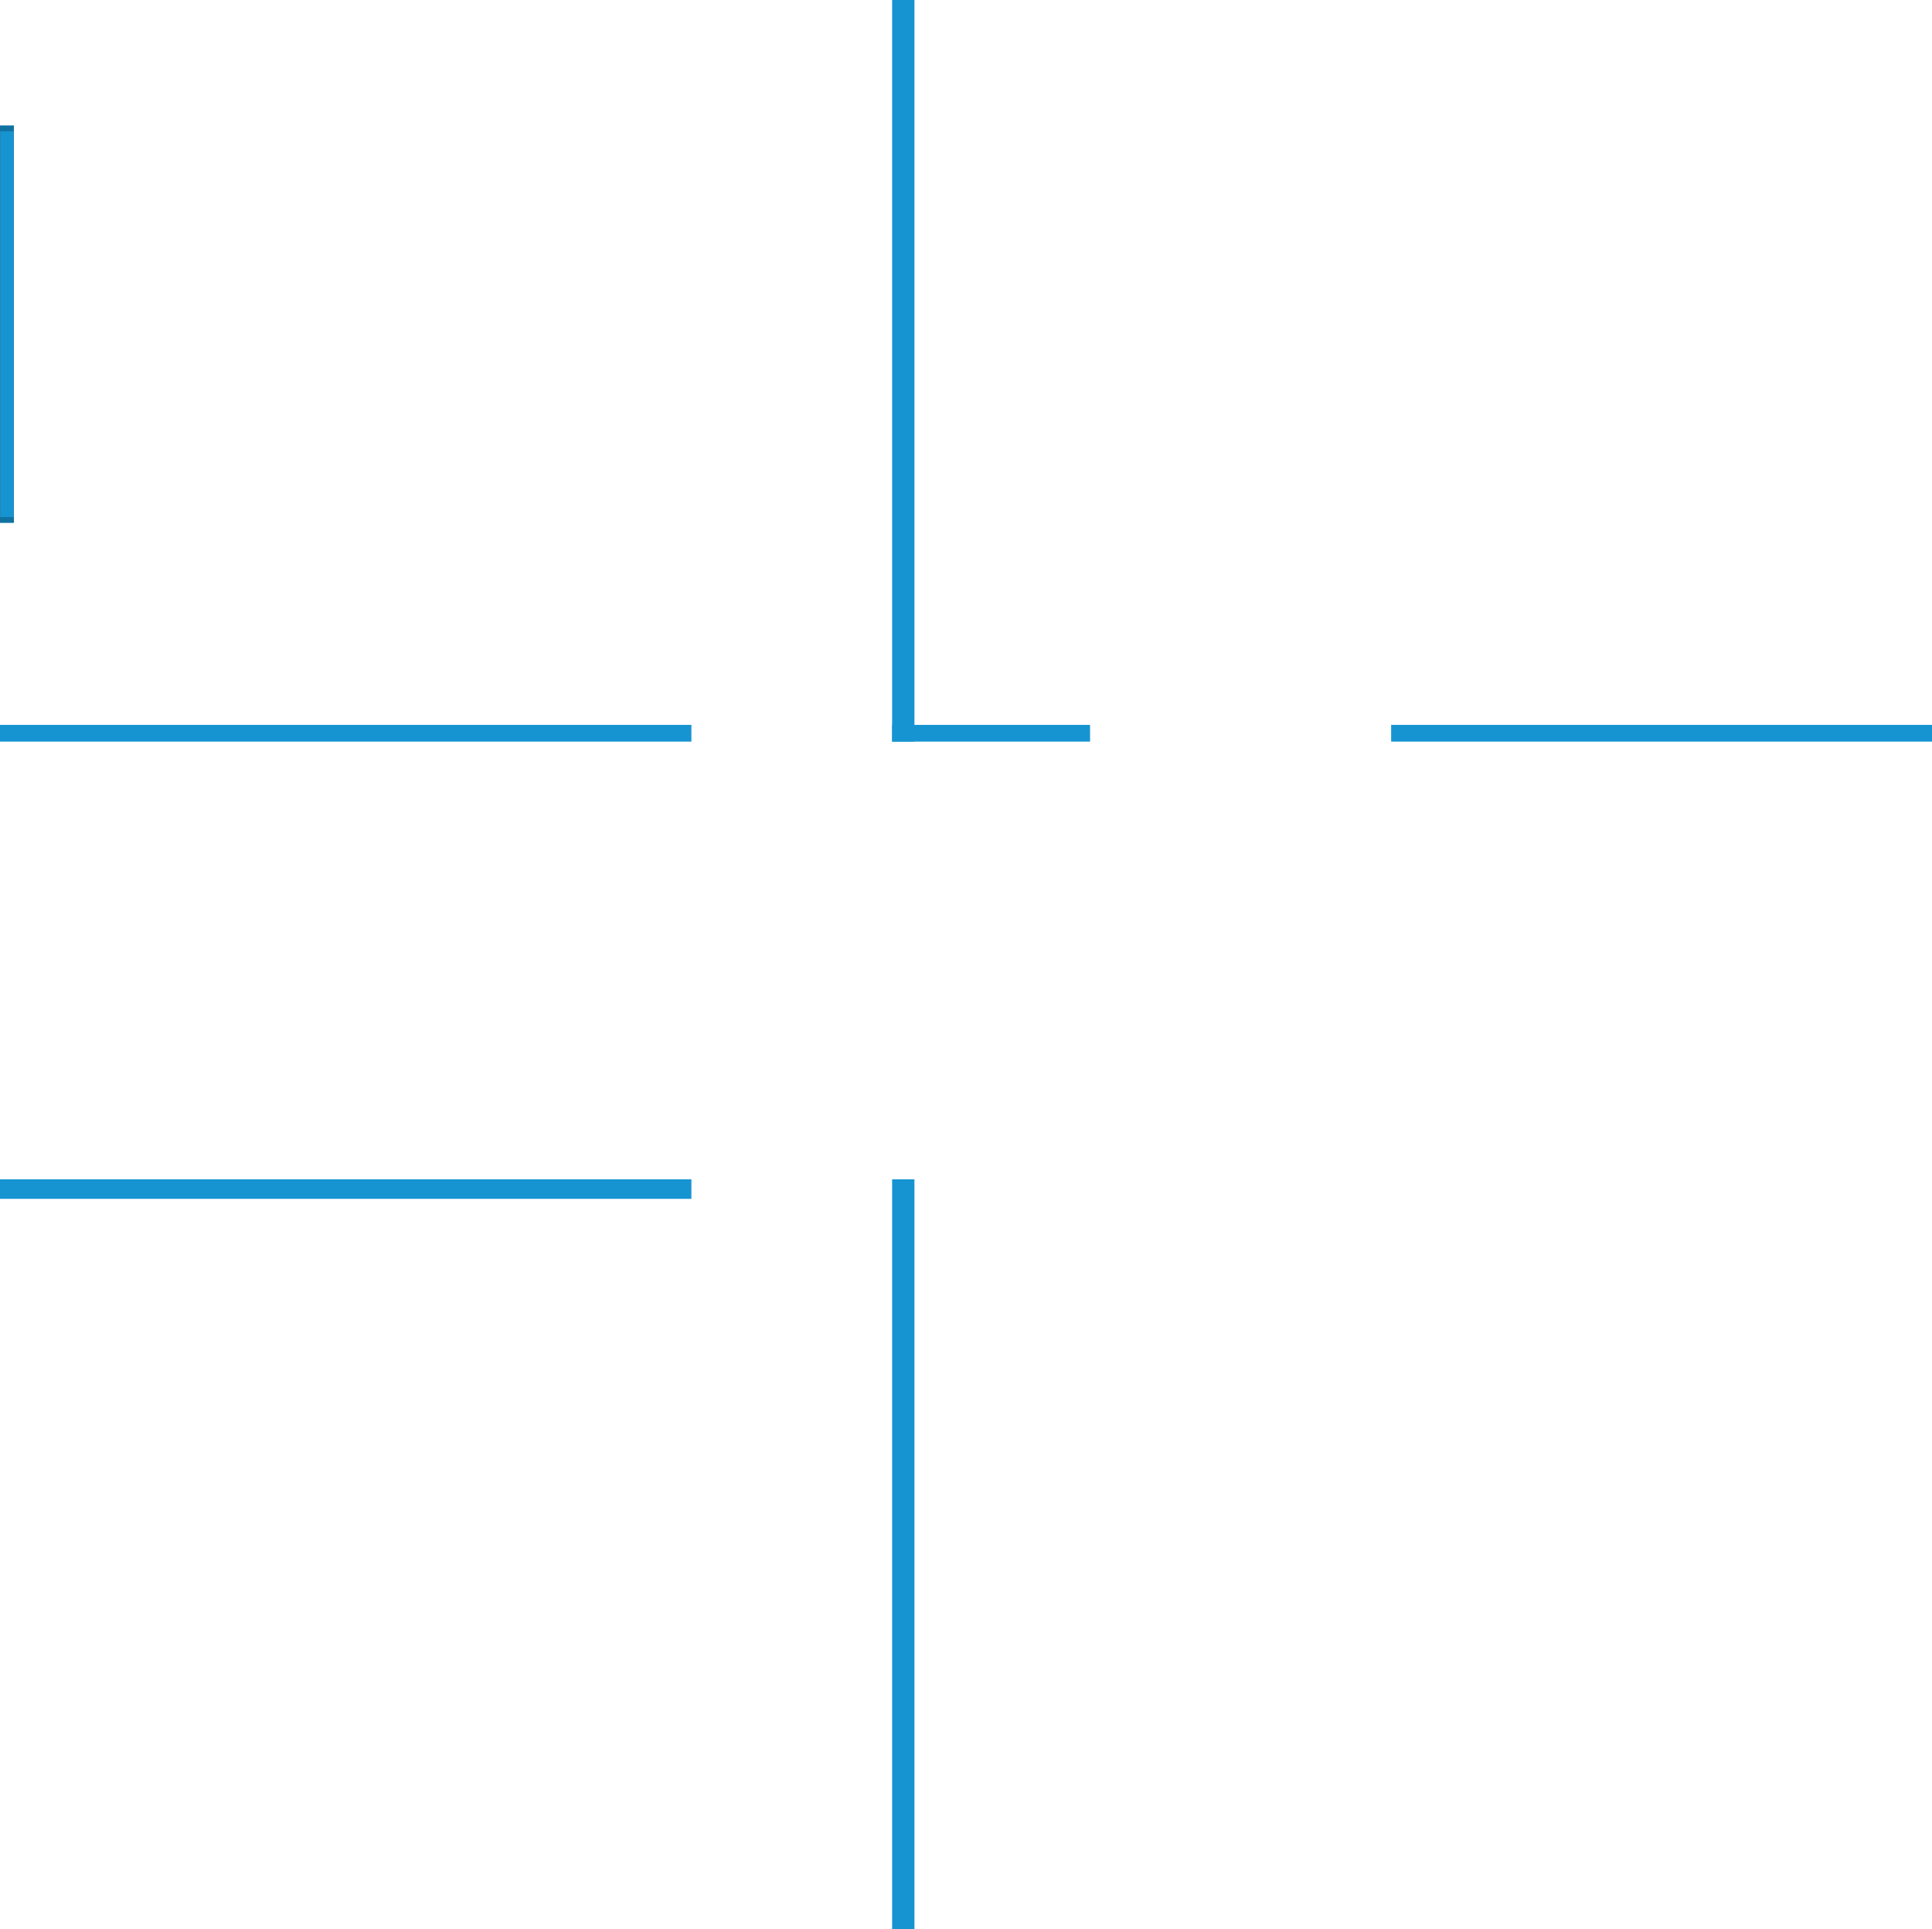 <?xml version="1.0" encoding="UTF-8"?> <svg xmlns="http://www.w3.org/2000/svg" width="693" height="692" viewBox="0 0 693 692" fill="none"><path fill-rule="evenodd" clip-rule="evenodd" d="M0 260V266H248V260H0Z" fill="#1694D2"></path><path fill-rule="evenodd" clip-rule="evenodd" d="M0 423V430H248V423H0Z" fill="#1694D2"></path><path fill-rule="evenodd" clip-rule="evenodd" d="M499 260V266H693V260H499Z" fill="#1694D2"></path><path fill-rule="evenodd" clip-rule="evenodd" d="M320 260V266H391V260H320Z" fill="#1694D2"></path><path fill-rule="evenodd" clip-rule="evenodd" d="M320 266H328V0H320V266Z" fill="#1694D2"></path><path fill-rule="evenodd" clip-rule="evenodd" d="M320 423H328V692H320V423Z" fill="#1694D2"></path><path fill-rule="evenodd" clip-rule="evenodd" d="M4.898 46.04L0.1 46.04L0.1 186.5L4.898 186.5L4.898 46.04Z" fill="#1694D2"></path><path fill-rule="evenodd" clip-rule="evenodd" d="M5 45.001L5 187.551L3.21458e-06 187.551L-9.24754e-06 45.001L5 45.001ZM0.2 47.091L0.2 185.461L4.799 185.461L4.799 47.091L0.2 47.091Z" fill="#1172A1"></path></svg> 